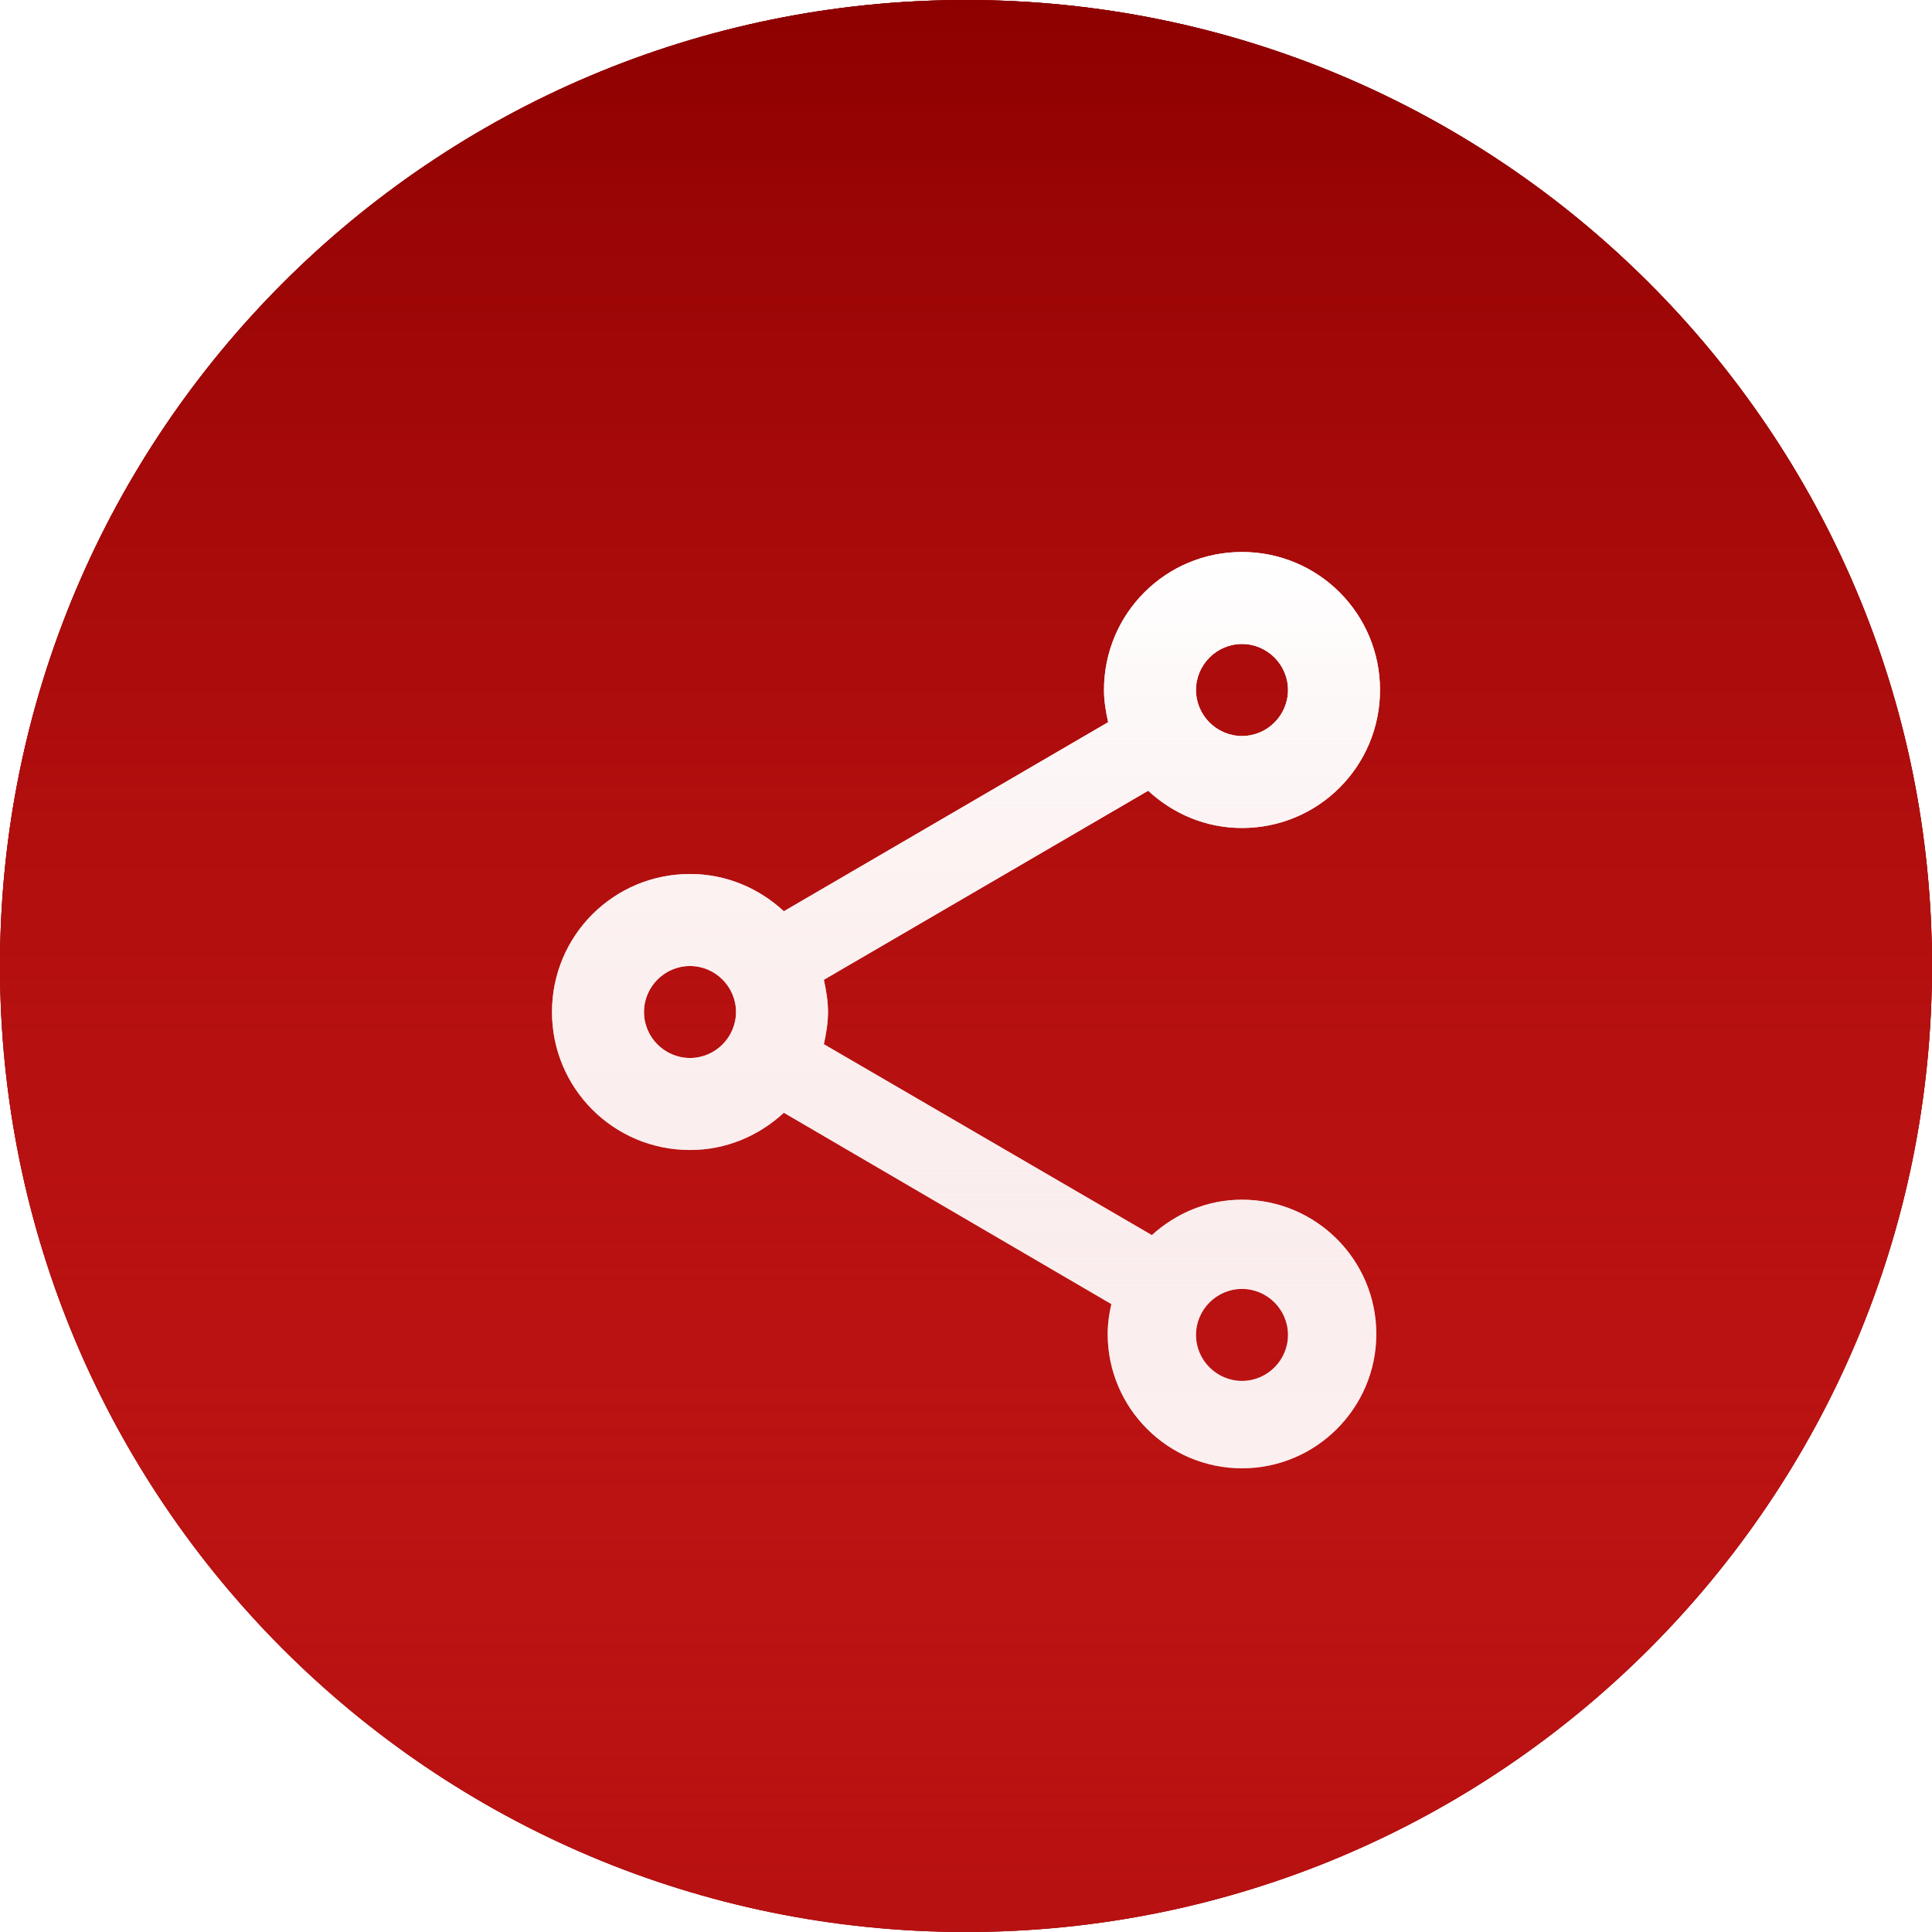 <svg width="42" height="42" viewBox="0 0 42 42" fill="none" xmlns="http://www.w3.org/2000/svg">
<path d="M21 42C32.598 42 42 32.598 42 21C42 9.402 32.598 0 21 0C9.402 0 0 9.402 0 21C0 32.598 9.402 42 21 42Z" fill="#8E0000"/>
<path d="M21 42C32.598 42 42 32.598 42 21C42 9.402 32.598 0 21 0C9.402 0 0 9.402 0 21C0 32.598 9.402 42 21 42Z" fill="#8E0000"/>
<path d="M21 42C32.598 42 42 32.598 42 21C42 9.402 32.598 0 21 0C9.402 0 0 9.402 0 21C0 32.598 9.402 42 21 42Z" fill="url(#paint0_linear)"/>
<g filter="url(#filter0_d)">
<path fill-rule="evenodd" clip-rule="evenodd" d="M25.04 25.85C25.56 25.38 26.24 25.08 27 25.08C28.61 25.08 29.92 26.39 29.92 28C29.92 29.61 28.61 30.92 27 30.92C25.39 30.92 24.08 29.61 24.08 28C24.08 27.78 24.11 27.56 24.16 27.35L17.04 23.19C16.5 23.69 15.79 24 15 24C13.34 24 12 22.66 12 21C12 19.34 13.34 18 15 18C15.79 18 16.5 18.31 17.04 18.81L24.09 14.7C24.04 14.47 24 14.24 24 14C24 12.34 25.34 11 27 11C28.66 11 30 12.34 30 14C30 15.66 28.66 17 27 17C26.21 17 25.5 16.69 24.96 16.19L17.91 20.3C17.96 20.53 18 20.76 18 21C18 21.24 17.96 21.47 17.91 21.7L25.04 25.85ZM28 14C28 13.45 27.55 13 27 13C26.45 13 26 13.45 26 14C26 14.55 26.45 15 27 15C27.55 15 28 14.55 28 14ZM15 22C14.45 22 14 21.55 14 21C14 20.45 14.45 20 15 20C15.55 20 16 20.45 16 21C16 21.55 15.55 22 15 22ZM26 28.02C26 28.57 26.45 29.02 27 29.02C27.55 29.02 28 28.57 28 28.02C28 27.47 27.55 27.02 27 27.02C26.45 27.02 26 27.47 26 28.02Z" fill="white"/>
<path fill-rule="evenodd" clip-rule="evenodd" d="M25.04 25.85C25.56 25.38 26.24 25.08 27 25.08C28.61 25.08 29.92 26.39 29.92 28C29.92 29.61 28.61 30.92 27 30.92C25.39 30.92 24.08 29.61 24.08 28C24.08 27.78 24.11 27.56 24.16 27.35L17.04 23.19C16.5 23.69 15.79 24 15 24C13.34 24 12 22.66 12 21C12 19.34 13.34 18 15 18C15.79 18 16.5 18.31 17.04 18.81L24.09 14.7C24.04 14.47 24 14.24 24 14C24 12.34 25.34 11 27 11C28.66 11 30 12.34 30 14C30 15.66 28.66 17 27 17C26.21 17 25.5 16.69 24.96 16.19L17.91 20.3C17.96 20.53 18 20.76 18 21C18 21.24 17.96 21.47 17.91 21.7L25.04 25.85ZM28 14C28 13.45 27.55 13 27 13C26.45 13 26 13.45 26 14C26 14.55 26.45 15 27 15C27.55 15 28 14.55 28 14ZM15 22C14.45 22 14 21.55 14 21C14 20.45 14.45 20 15 20C15.55 20 16 20.45 16 21C16 21.55 15.55 22 15 22ZM26 28.02C26 28.57 26.45 29.02 27 29.02C27.55 29.02 28 28.57 28 28.02C28 27.47 27.55 27.02 27 27.02C26.45 27.02 26 27.47 26 28.02Z" fill="url(#paint1_linear)"/>
</g>
<defs>
<filter id="filter0_d" x="10" y="10" width="22" height="23.92" filterUnits="userSpaceOnUse" color-interpolation-filters="sRGB">
<feFlood flood-opacity="0" result="BackgroundImageFix"/>
<feColorMatrix in="SourceAlpha" type="matrix" values="0 0 0 0 0 0 0 0 0 0 0 0 0 0 0 0 0 0 127 0"/>
<feOffset dy="1"/>
<feGaussianBlur stdDeviation="1"/>
<feColorMatrix type="matrix" values="0 0 0 0 0 0 0 0 0 0 0 0 0 0 0 0 0 0 0.25 0"/>
<feBlend mode="normal" in2="BackgroundImageFix" result="effect1_dropShadow"/>
<feBlend mode="normal" in="SourceGraphic" in2="effect1_dropShadow" result="shape"/>
</filter>
<linearGradient id="paint0_linear" x1="21" y1="0" x2="21" y2="42" gradientUnits="userSpaceOnUse">
<stop stop-color="#8E0000"/>
<stop offset="1" stop-color="#FF2D2D" stop-opacity="0.37"/>
</linearGradient>
<linearGradient id="paint1_linear" x1="21" y1="11" x2="21" y2="30.92" gradientUnits="userSpaceOnUse">
<stop stop-color="white"/>
<stop offset="1" stop-color="#F3D0D0" stop-opacity="0.33"/>
</linearGradient>
</defs>
</svg>
